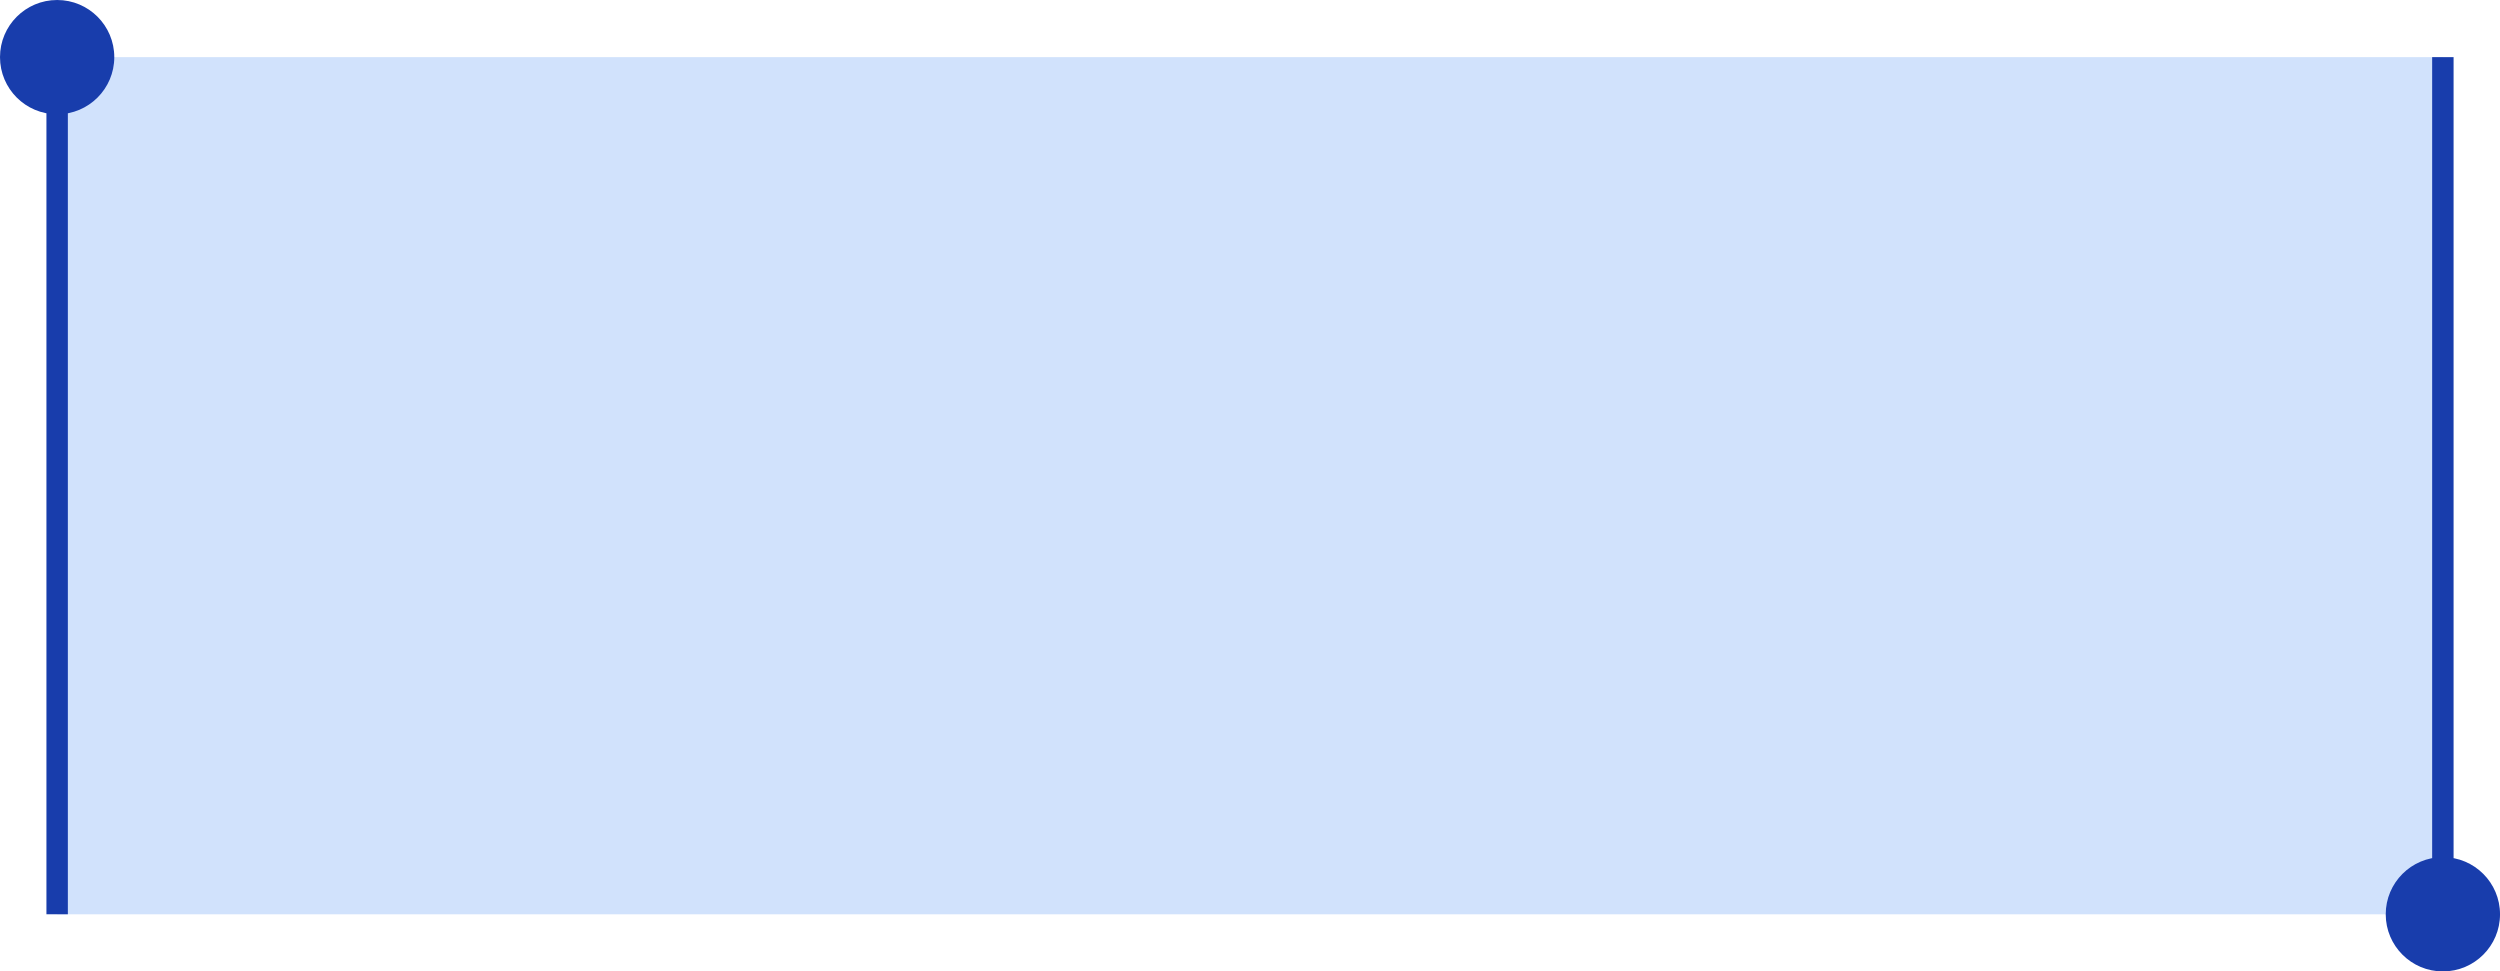 <?xml version="1.0" encoding="UTF-8"?> <svg xmlns="http://www.w3.org/2000/svg" width="350" height="136" viewBox="0 0 350 136" fill="none"><rect opacity="0.23" x="8" y="8" width="334" height="120" fill="#367EEF"></rect><path d="M0 8C1.93129e-07 12.418 3.582 16 8 16C12.418 16 16 12.418 16 8C16 3.582 12.418 -1.93129e-07 8 0C3.582 1.93129e-07 -1.93129e-07 3.582 0 8ZM8 8L6.5 8L6.5 128L8 128L9.5 128L9.5 8L8 8Z" fill="#183DAC"></path><path d="M350.002 128C350.002 123.582 346.42 120 342.002 120C337.584 120 334.002 123.582 334.002 128C334.002 132.418 337.584 136 342.002 136C346.42 136 350.002 132.418 350.002 128ZM342.002 128L343.502 128L343.502 8L342.002 8L340.502 8L340.502 128L342.002 128Z" fill="#183DAC"></path></svg> 